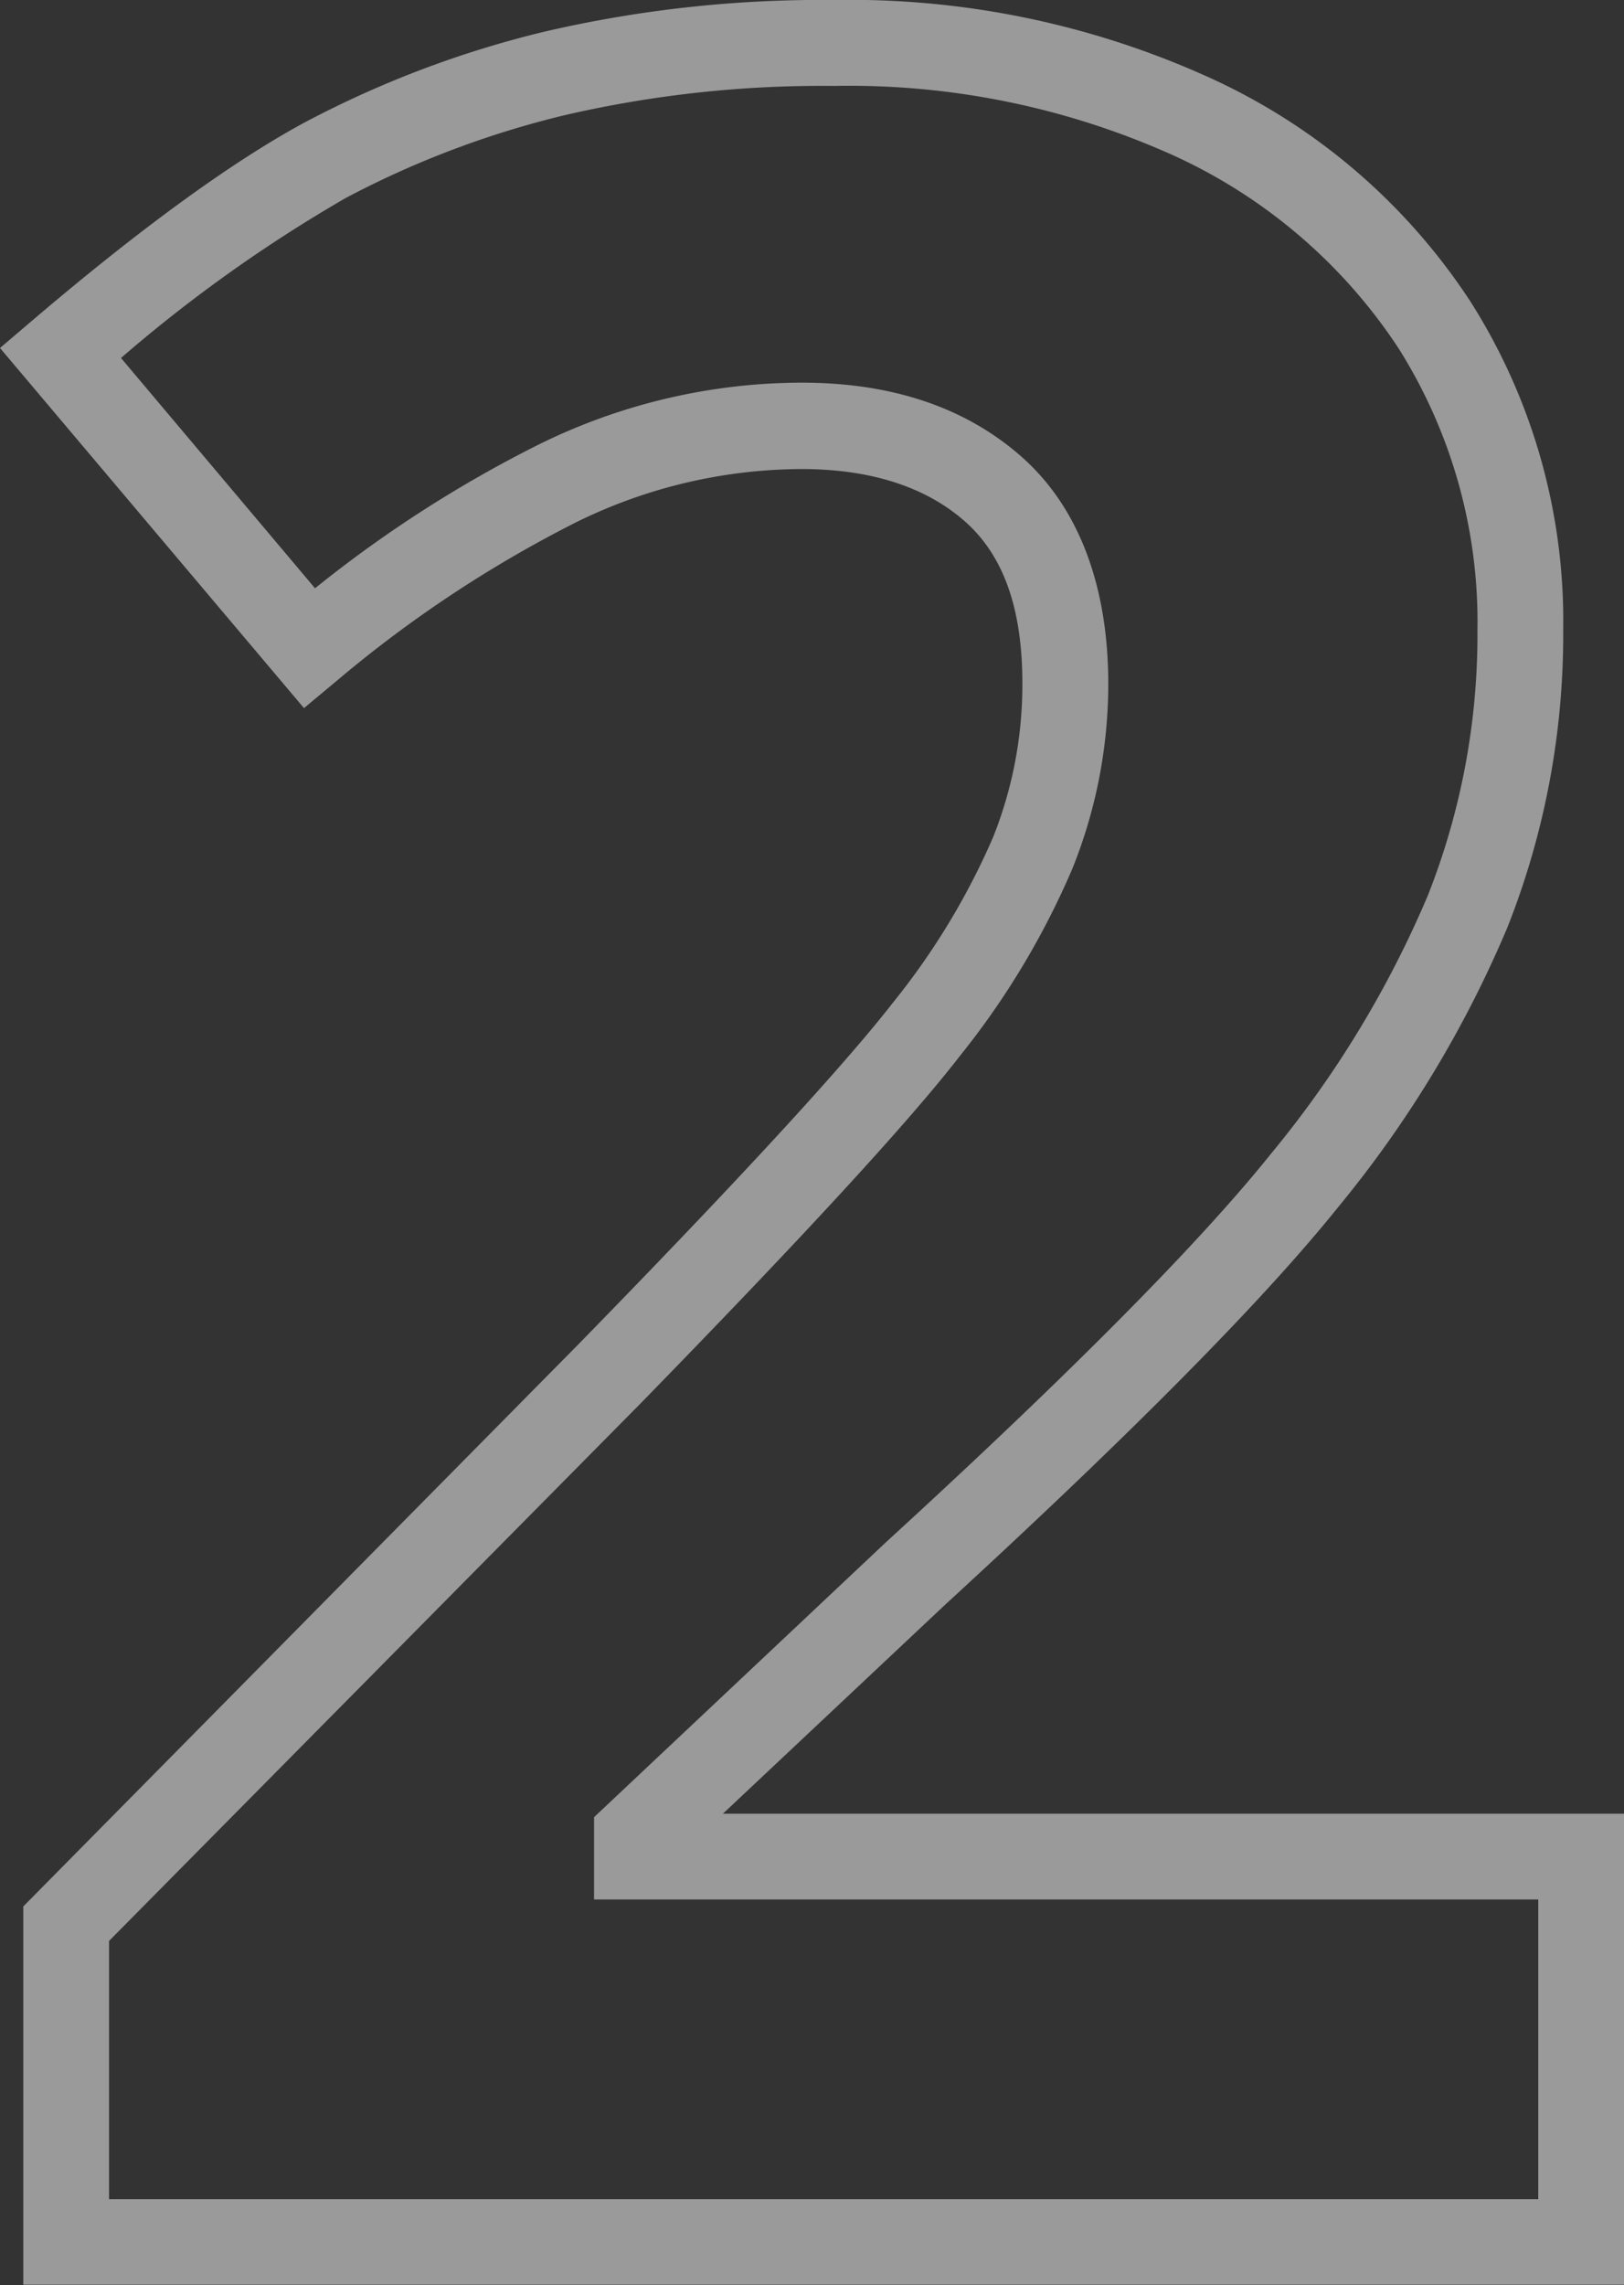 <svg xmlns="http://www.w3.org/2000/svg" viewBox="0 0 107.38 151.02">
  <rect x="0" y="0" width="107.38" height="151.02" fill="#333333" stroke="none"/>
  <defs>
    <style>
      .cls-1 {
        opacity: 0.53;
      }

      .cls-2 {
        fill: #f6f6f6;
      }
    </style>
  </defs>
  <title>Number 2</title>
  <g id="Layer_2" data-name="Layer 2">
    <g id="Layer_1-2" data-name="Layer 1">
      <g class="cls-1">
        <path class="cls-2" d="M107.38,151H1.54V126L38.33,88.76C48.84,78,55.8,70.43,59,66.32a47.37,47.37,0,0,0,6.67-11A27.23,27.23,0,0,0,67.6,45.17c0-4.94-1.24-8.45-3.8-10.71S57.61,31,53,31a33.94,33.94,0,0,0-14.93,3.53A81.31,81.31,0,0,0,22.26,45L20.1,46.8,0,23l2.15-1.83c7.17-6.11,13.24-10.51,18-13.08a67.69,67.69,0,0,1,15.86-6A80.92,80.92,0,0,1,55.15,0,57.5,57.5,0,0,1,80.08,5.18,40.74,40.74,0,0,1,97.22,19.92a39.35,39.35,0,0,1,6.14,21.73,52.53,52.53,0,0,1-3.68,19.62,74.47,74.47,0,0,1-11.2,18.51c-4.94,6.16-13.7,15-26,26.29L47.8,119.87h59.58ZM7.21,145.35h94.5V125.54H39.28V120.1l19.31-18.18C70.74,90.8,79.3,82.17,84.05,76.24A69,69,0,0,0,94.42,59.16a46.88,46.88,0,0,0,3.27-17.51A33.87,33.87,0,0,0,92.46,23a35.32,35.32,0,0,0-14.81-12.7,52.17,52.17,0,0,0-22.5-4.62A75.44,75.44,0,0,0,37.39,7.6a61.82,61.82,0,0,0-14.52,5.48A96.37,96.37,0,0,0,8,23.66L20.83,38.88A82.24,82.24,0,0,1,35.58,29.4,39.41,39.41,0,0,1,53,25.29c6,0,10.88,1.65,14.57,4.92s5.71,8.4,5.71,15A32.69,32.69,0,0,1,70.91,57.4a52.93,52.93,0,0,1-7.45,12.4C60.1,74.14,53.2,81.64,42.38,92.73L7.21,128.28Z"/>
      </g>
    </g>
  </g>
</svg>
